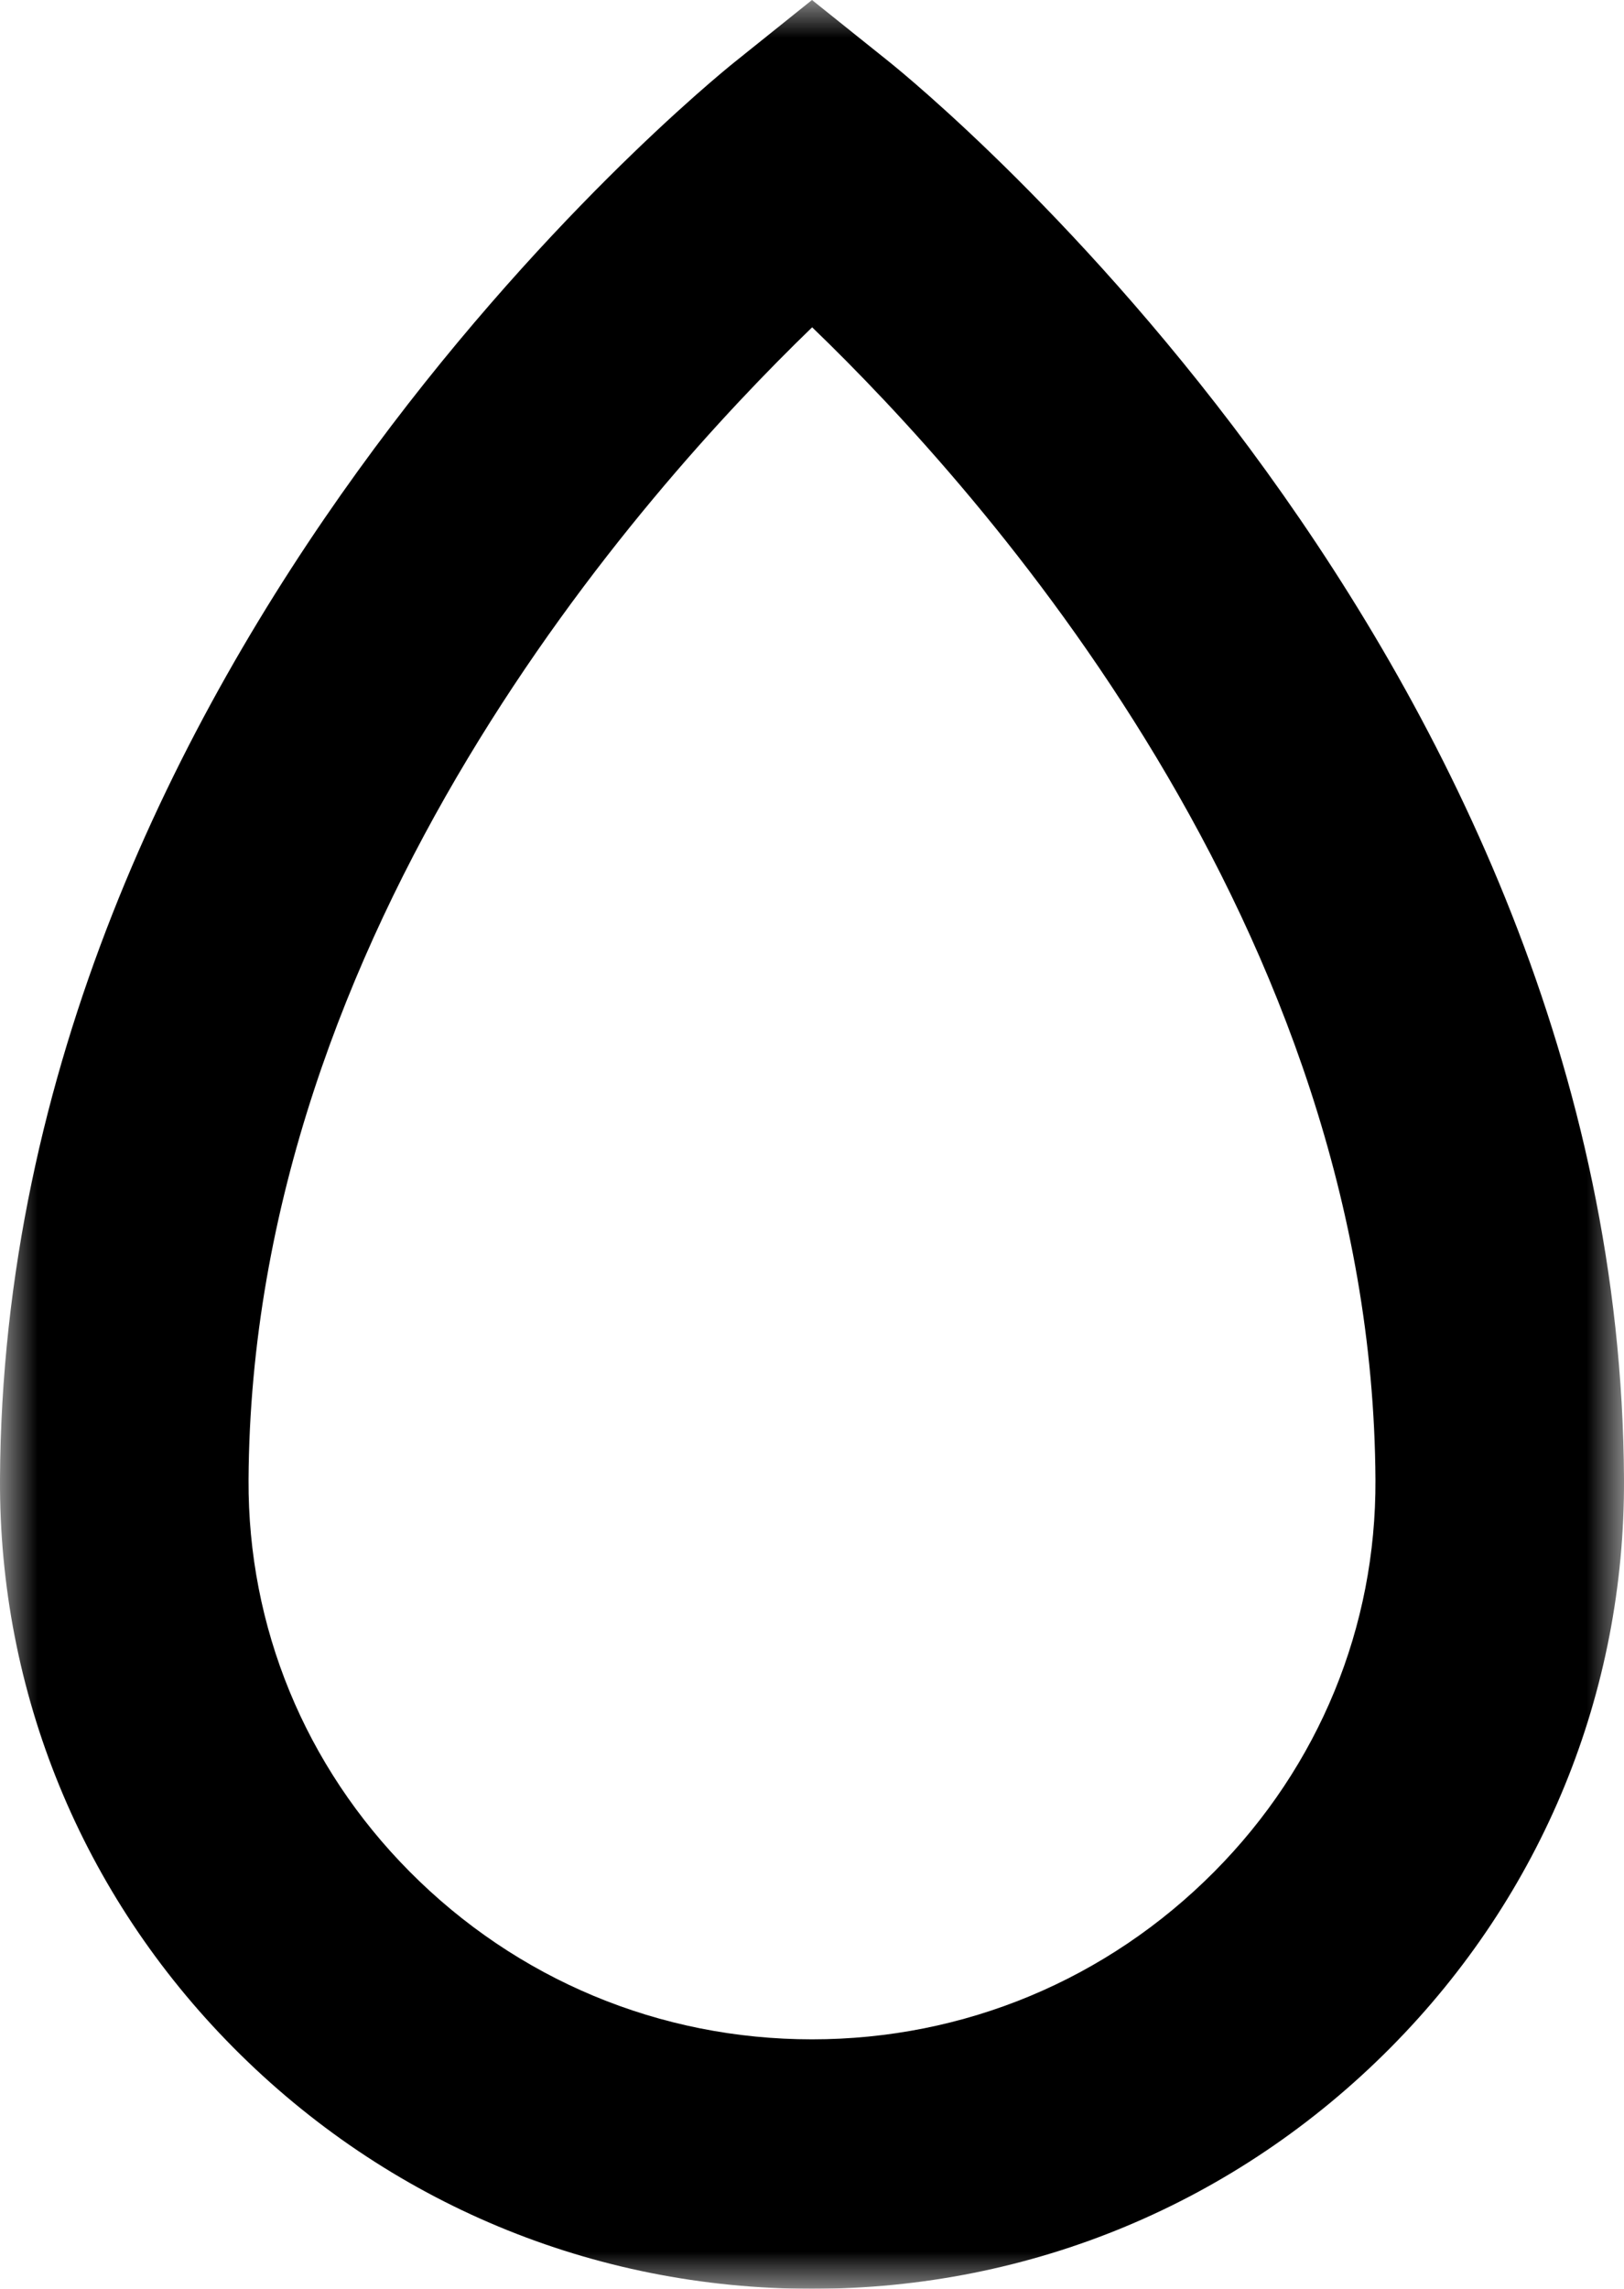 <svg width="22px" height="31px" viewBox="0 0 22 31" version="1.1" xmlns="http://www.w3.org/2000/svg" xmlns:xlink="http://www.w3.org/1999/xlink">
    <defs>
        <filter id="filter-1">
            <feColorMatrix in="SourceGraphic" type="matrix" values="0 0 0 0 0.753 0 0 0 0 0.804 0 0 0 0 0.808 0 0 0 1 0"></feColorMatrix>
        </filter>
        <polygon id="path-2" points="0 0 22 0 22 31 0 31"></polygon>
    </defs>
    <g id="site-design_r3" stroke="none" stroke-width="1" fill="none" fill-rule="evenodd">
        <g id="Group-3" transform="translate(-172, -722)" filter="url(#filter-1)">
            <g transform="translate(172, 722)">
                <mask id="mask-3" fill="white">
                    <use xlink:href="#path-2"></use>
                </mask>
                <g id="Clip-2"></g>
                <path d="M11.002,4.433 C8.7,6.657 3.406,12.581 3.367,20.044 C3.357,22.035 4.131,23.919 5.547,25.347 C7.001,26.813 8.938,27.621 11,27.621 C13.063,27.621 14.999,26.813 16.453,25.347 C17.869,23.919 18.643,22.035 18.633,20.044 C18.594,12.554 13.307,6.652 11.002,4.433 M11,31 C8.034,31 5.25,29.839 3.159,27.73 C1.107,25.66 -0.015,22.923 -8.04689702e-13,20.026 C0.059,8.897 9.546,1.166 9.95,0.842 L11,0 L12.051,0.842 C12.454,1.166 21.942,8.897 22,20.026 C22.015,22.923 20.893,25.66 18.841,27.73 C16.75,29.839 13.966,31 11,31" id="Fill-1" fill="#000000" mask="url(#mask-3)"></path>
            </g>
        </g>
    </g>
</svg>
